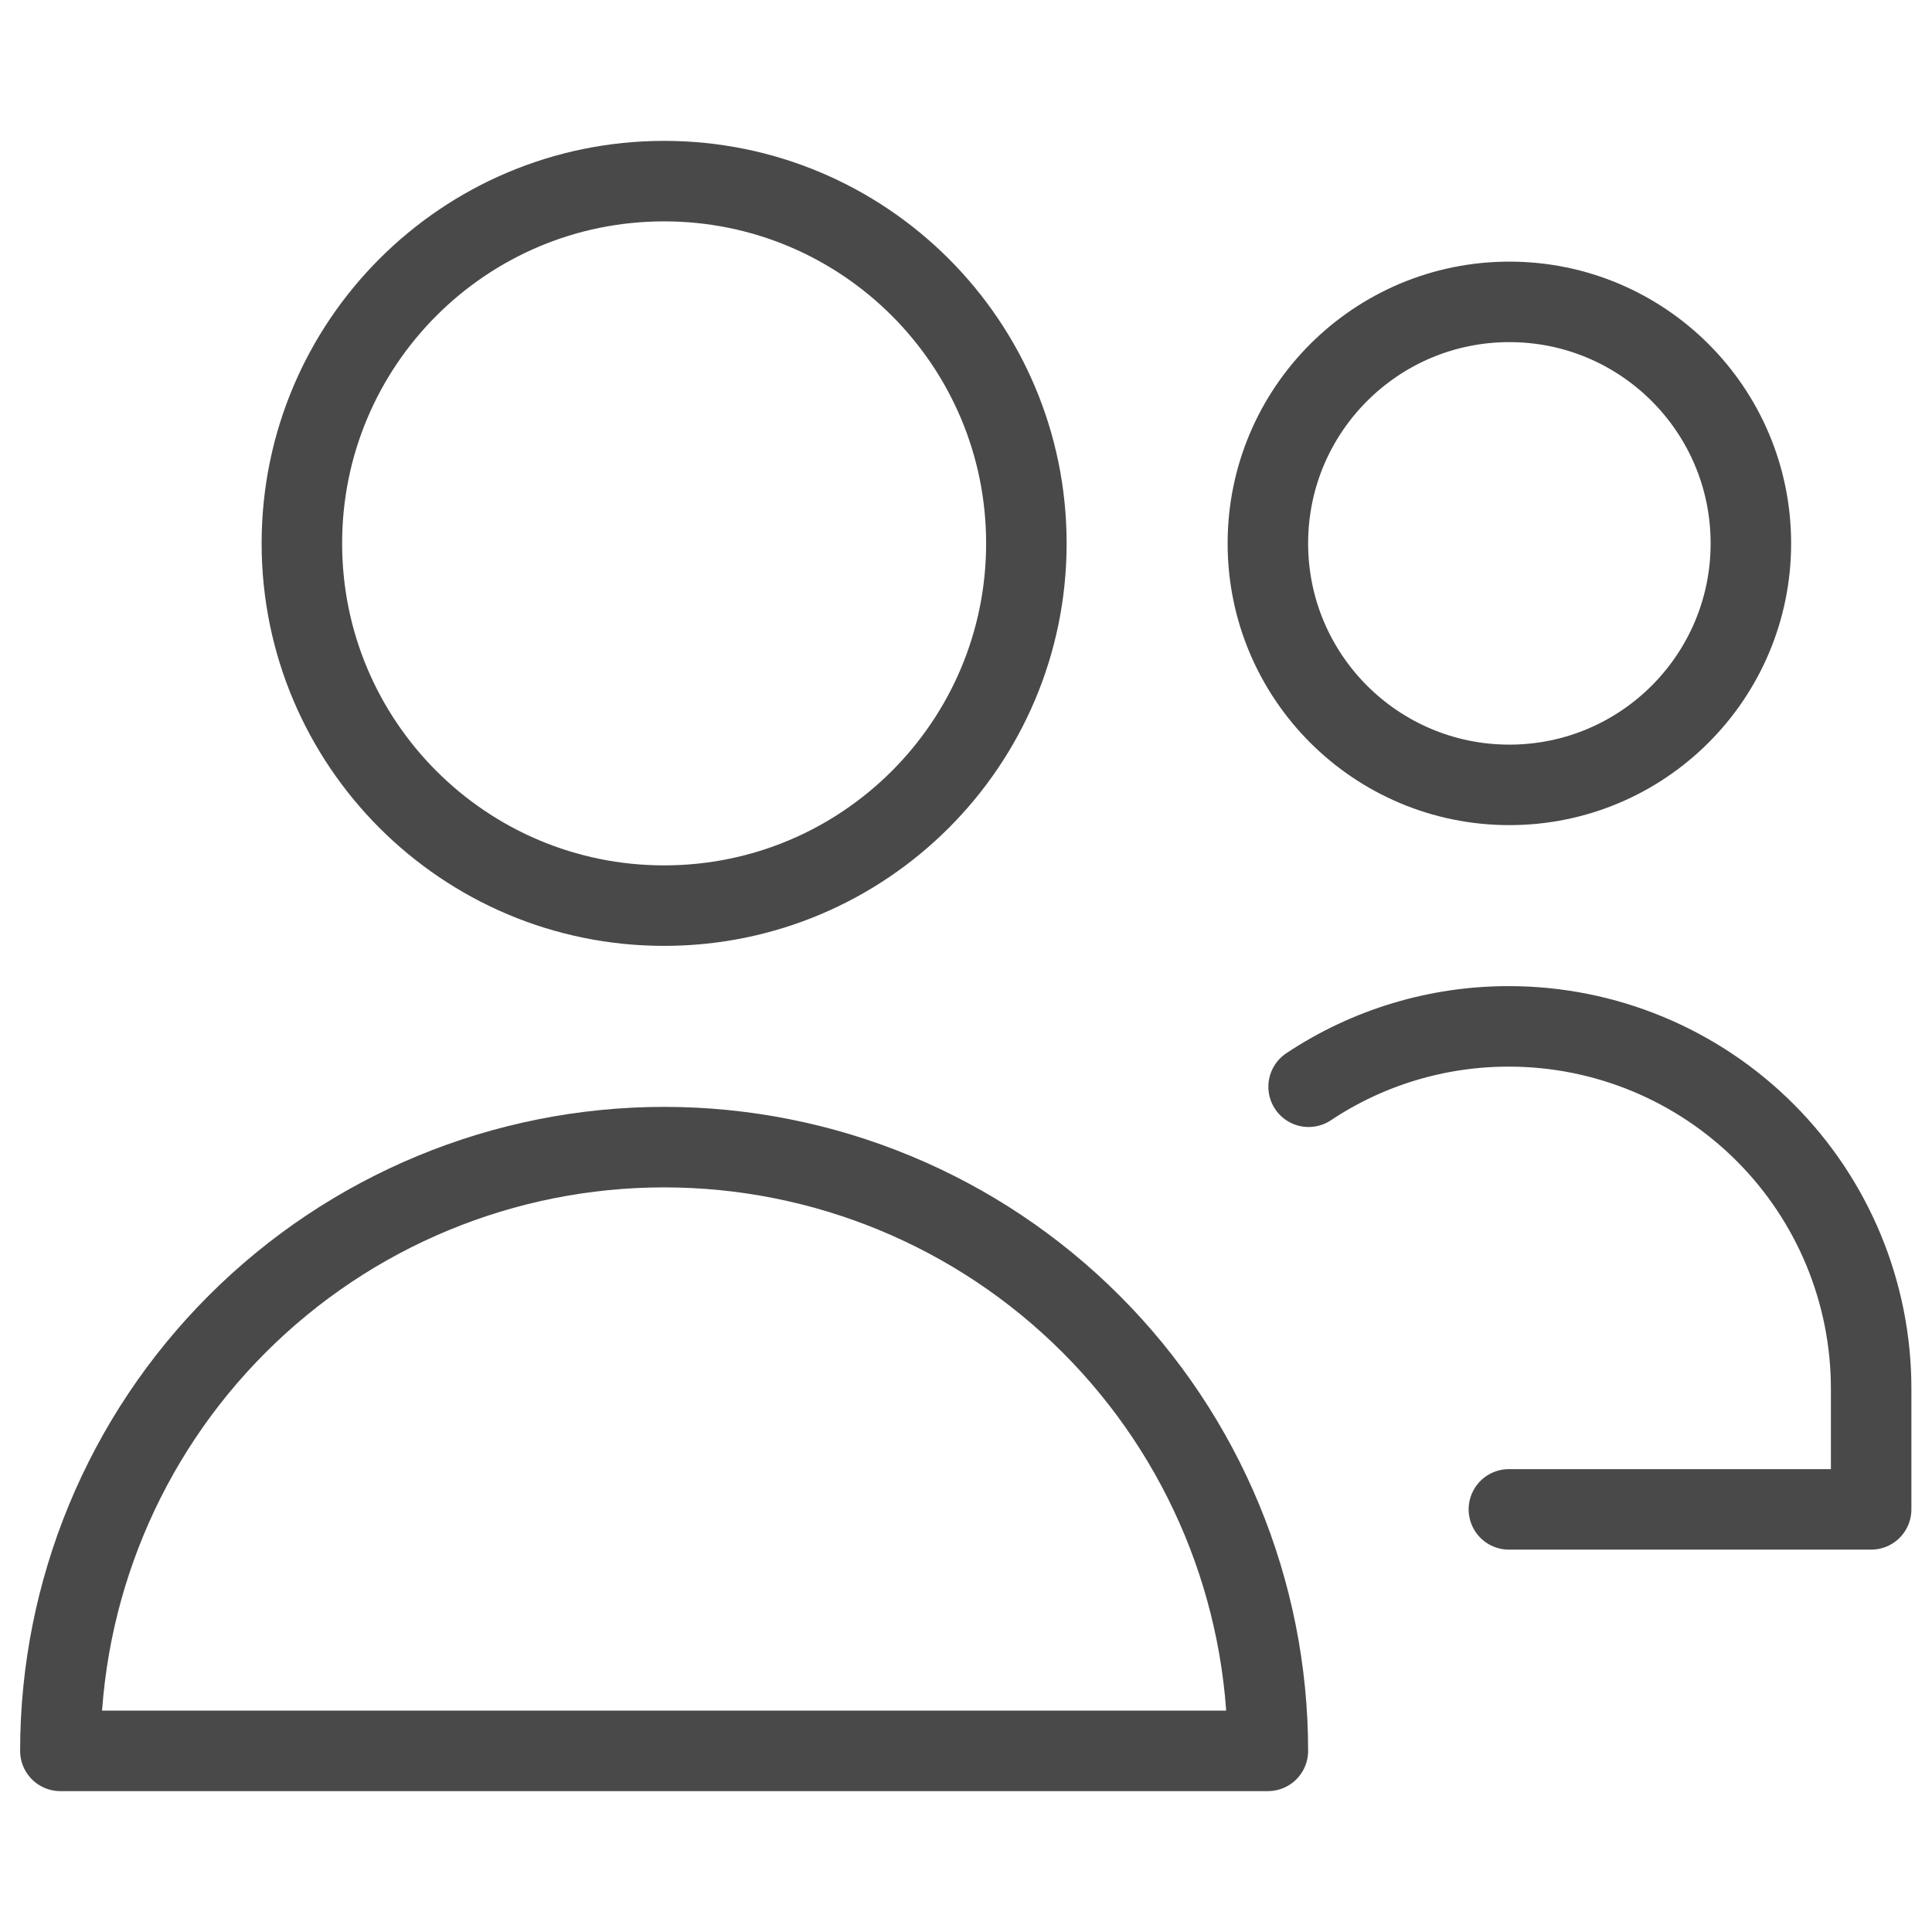 <svg width="24" height="24" viewBox="0 0 24 24" fill="none" xmlns="http://www.w3.org/2000/svg">
<path d="M8.25 11.25C10.735 11.25 12.75 9.235 12.75 6.75C12.75 4.265 10.735 2.25 8.25 2.25C5.765 2.25 3.75 4.265 3.75 6.75C3.75 9.235 5.765 11.25 8.25 11.25Z" stroke="#494949" stroke-linecap="round" stroke-linejoin="round"/>
<path d="M18.75 9.75C20.407 9.75 21.75 8.407 21.75 6.75C21.75 5.093 20.407 3.75 18.75 3.75C17.093 3.75 15.75 5.093 15.75 6.75C15.75 8.407 17.093 9.75 18.75 9.75Z" stroke="#494949" stroke-linecap="round" stroke-linejoin="round"/>
<path d="M8.25 14.25C6.261 14.25 4.353 15.04 2.947 16.447C1.54 17.853 0.75 19.761 0.75 21.75H15.75C15.75 19.761 14.96 17.853 13.553 16.447C12.147 15.04 10.239 14.25 8.25 14.25V14.25Z" stroke="#494949" stroke-linecap="round" stroke-linejoin="round"/>
<path d="M16.256 13.5C16.993 13.009 17.859 12.749 18.744 12.75C19.938 12.75 21.082 13.224 21.926 14.068C22.77 14.912 23.244 16.056 23.244 17.25V18.75H18.744" stroke="#494949" stroke-linecap="round" stroke-linejoin="round"/>
</svg>
